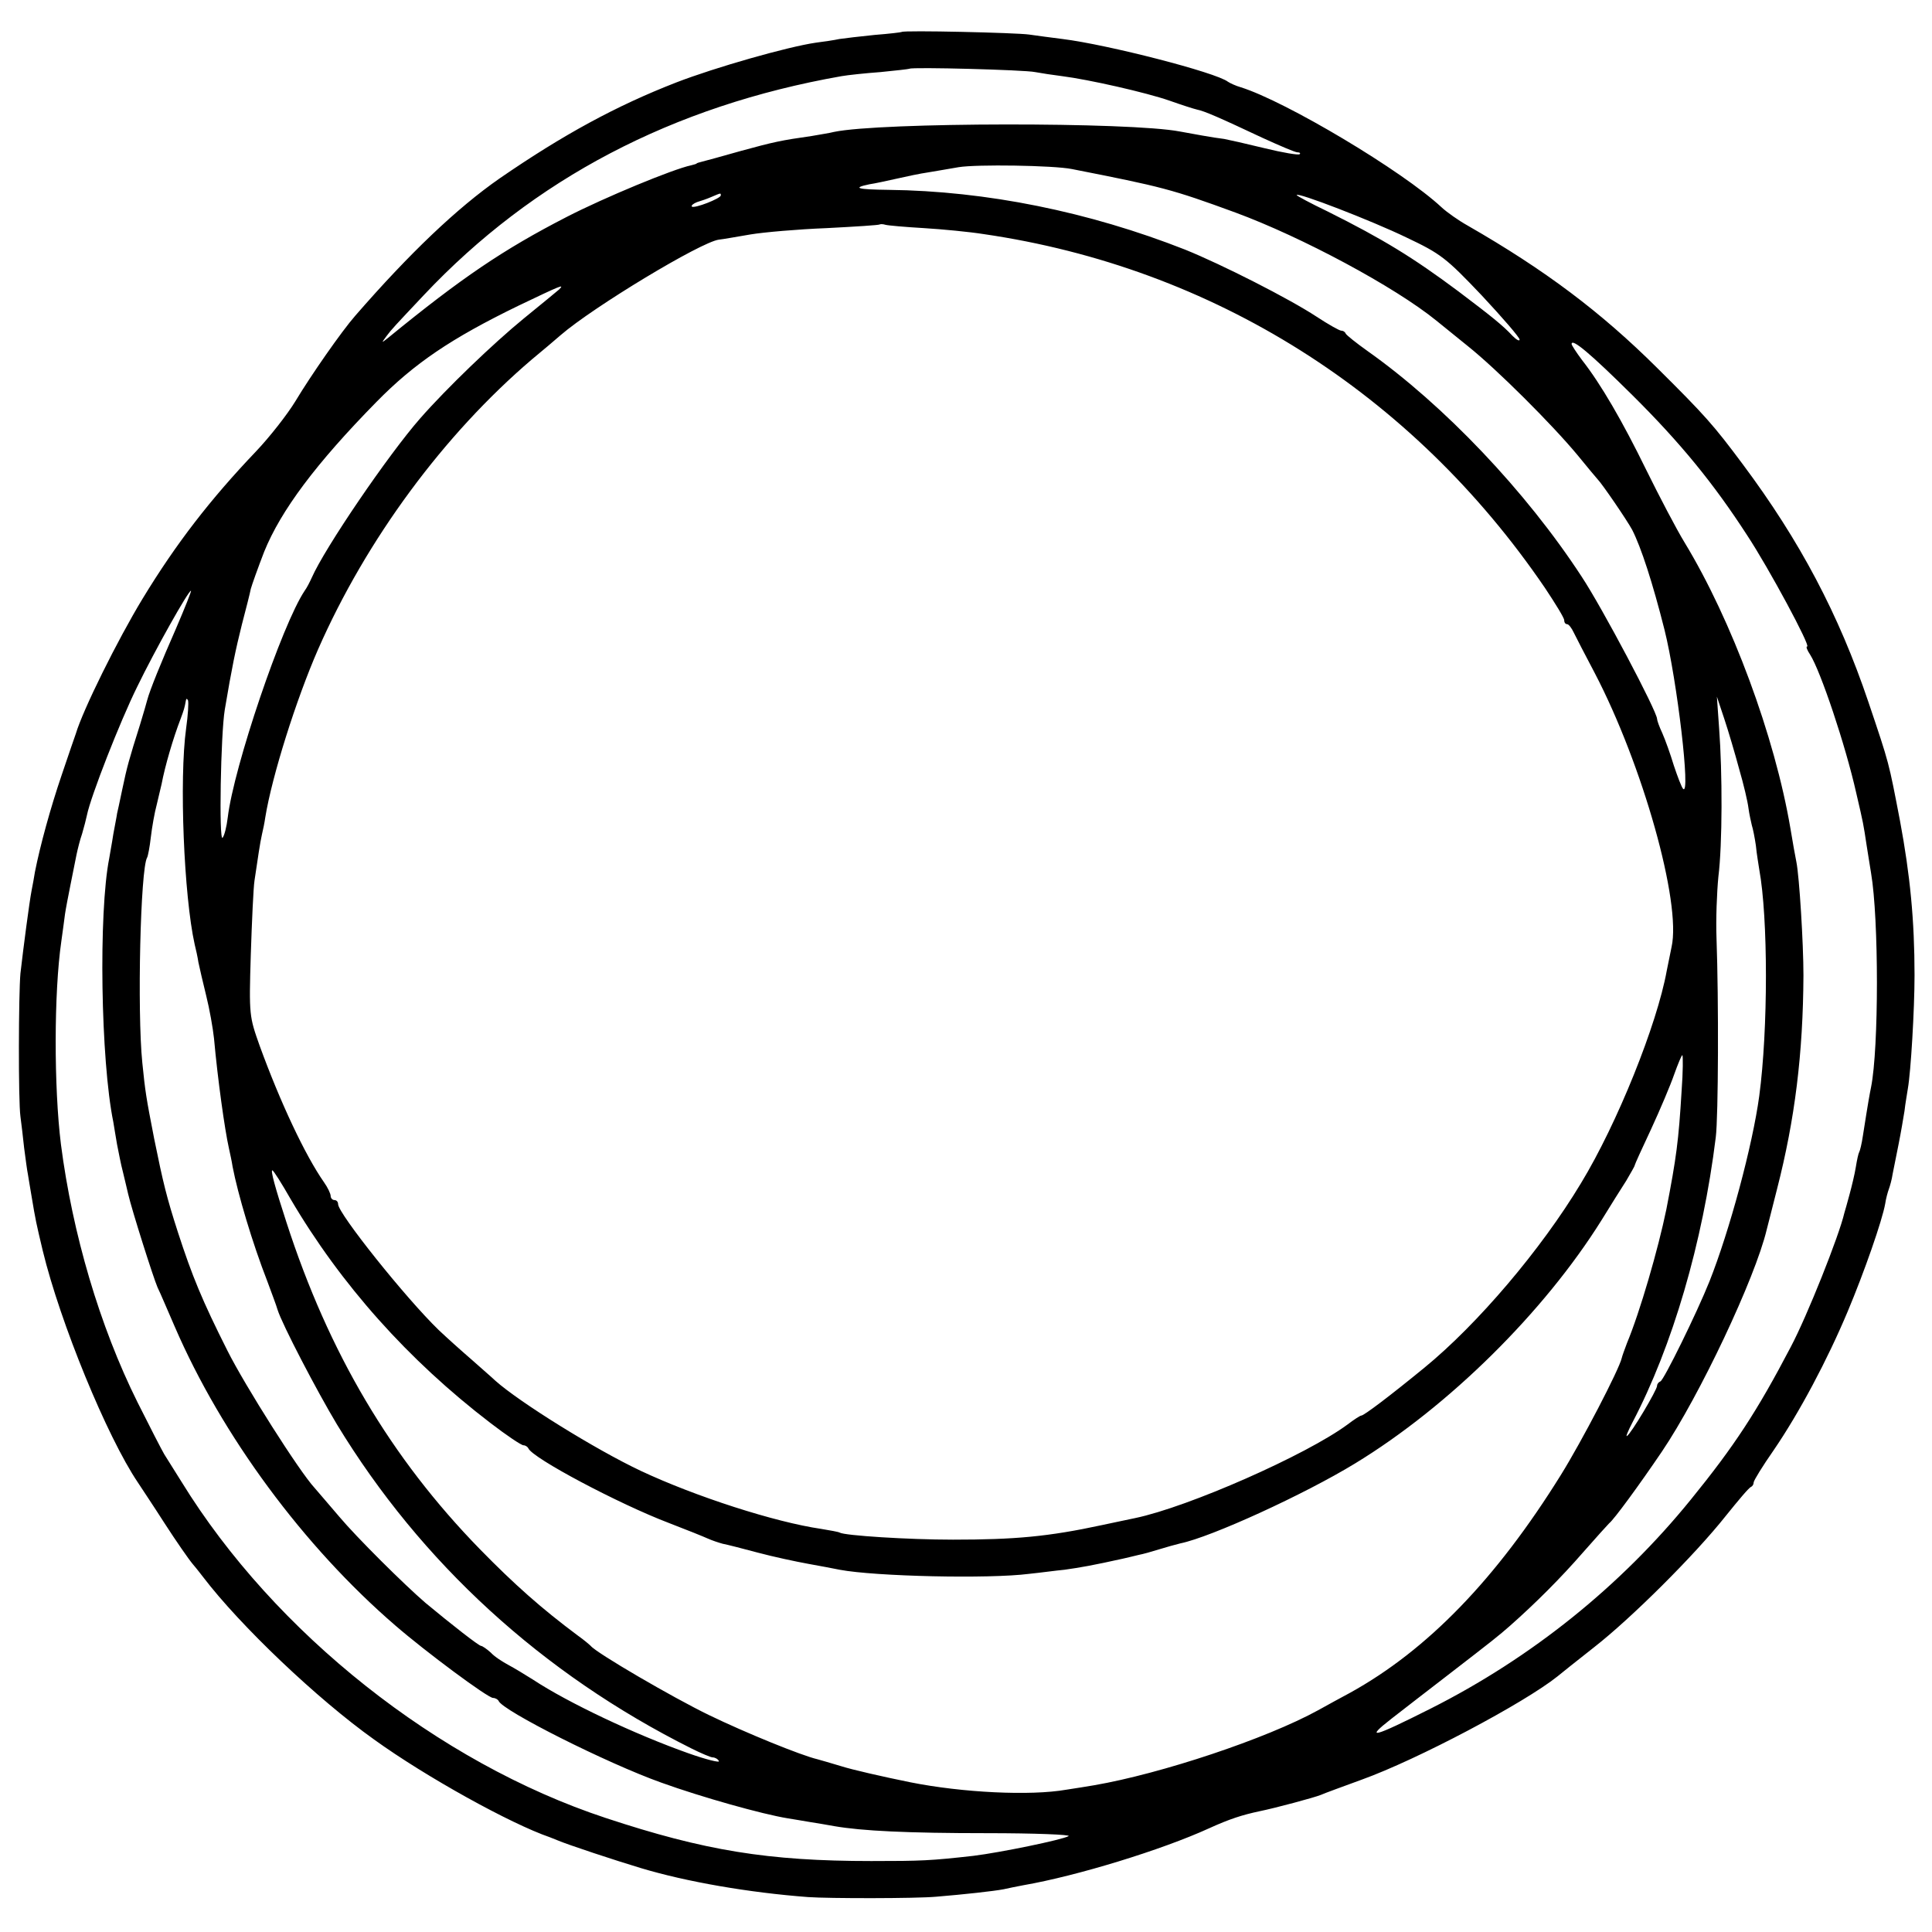 <?xml version="1.0" standalone="no"?>
<!DOCTYPE svg PUBLIC "-//W3C//DTD SVG 20010904//EN"
 "http://www.w3.org/TR/2001/REC-SVG-20010904/DTD/svg10.dtd">
<svg version="1.0" xmlns="http://www.w3.org/2000/svg"
 width="520pt" height="520pt" viewBox="0 0 520 520"
 preserveAspectRatio="xMidYMid meet">
<g transform="translate(0,520) scale(0.1,-0.1)"
fill="#000000" stroke="none">
<path d="M2427 5114 c-1 -1 -34 -5 -73 -8 -39 -4 -82 -9 -95 -11 -13 -3 -41
-7 -64 -10 -75 -11 -269 -66 -375 -107 -162 -63 -305 -141 -475 -258 -115 -80
-243 -202 -389 -370 -36 -41 -119 -160 -161 -230 -22 -36 -69 -96 -106 -135
-123 -129 -215 -248 -305 -396 -68 -112 -161 -300 -180 -364 -2 -5 -19 -55
-38 -111 -30 -88 -58 -190 -72 -261 -2 -13 -6 -35 -9 -50 -6 -31 -22 -153 -30
-223 -5 -54 -6 -342 0 -385 2 -16 7 -55 10 -85 4 -30 8 -61 10 -70 1 -8 6 -35
10 -60 11 -66 12 -70 30 -146 47 -194 173 -501 256 -624 9 -14 42 -63 72 -110
31 -48 65 -97 76 -110 12 -14 24 -30 28 -35 100 -131 307 -328 460 -437 140
-101 368 -227 473 -263 3 -1 12 -5 20 -8 28 -12 155 -54 225 -75 123 -37 291
-66 450 -78 56 -4 291 -4 345 1 73 6 155 15 181 20 13 3 38 8 54 11 144 25
372 95 499 153 55 25 89 36 136 46 44 9 148 37 165 44 11 5 61 23 110 41 150
54 437 206 527 278 7 6 51 41 98 78 100 78 271 248 355 354 33 41 63 77 68 78
4 2 7 7 7 12 0 5 24 44 54 87 69 101 144 242 199 373 45 107 93 245 101 290 2
14 7 32 10 40 3 8 8 26 10 40 3 14 10 50 16 80 6 30 13 71 16 90 2 19 7 46 9
60 8 45 18 213 18 305 0 148 -12 270 -39 415 -31 161 -28 151 -85 320 -80 237
-185 435 -338 640 -79 106 -101 131 -231 260 -151 150 -301 263 -510 383 -25
14 -56 36 -70 49 -105 98 -419 285 -540 323 -14 4 -29 11 -35 15 -32 25 -324
100 -445 115 -30 4 -71 9 -90 12 -34 5 -338 12 -343 7z m359 -108 c16 -3 49
-8 73 -11 71 -9 226 -44 289 -66 31 -11 65 -22 74 -24 20 -4 59 -21 176 -76
46 -21 88 -39 94 -39 6 0 9 -2 6 -5 -3 -3 -45 4 -94 16 -49 12 -98 23 -109 25
-27 3 -92 15 -119 20 -134 26 -807 25 -931 -1 -11 -3 -38 -7 -60 -11 -84 -12
-102 -16 -190 -40 -49 -14 -97 -27 -105 -29 -8 -2 -15 -4 -15 -5 0 -1 -7 -3
-15 -5 -48 -10 -232 -86 -335 -139 -171 -88 -283 -164 -480 -325 -19 -15 -19
-15 -5 4 15 20 21 26 101 111 294 312 669 509 1124 589 17 3 64 8 105 11 41 4
76 8 78 9 6 5 310 -3 338 -9z m99 -261 c244 -48 268 -54 440 -117 179 -66 429
-200 541 -291 10 -8 48 -39 84 -68 79 -63 228 -212 296 -294 27 -33 51 -62 54
-65 12 -12 79 -110 93 -136 24 -47 55 -142 87 -269 34 -136 71 -451 50 -428
-4 4 -15 33 -25 63 -9 30 -23 69 -31 87 -8 17 -14 34 -14 38 0 20 -148 300
-203 383 -150 230 -371 462 -576 607 -31 22 -57 43 -59 47 -2 5 -7 8 -12 8 -5
0 -35 17 -67 38 -73 48 -254 140 -353 180 -259 102 -535 158 -799 161 -83 1
-99 5 -51 15 14 2 46 9 73 15 26 6 64 14 85 17 20 3 57 10 82 14 48 8 255 5
305 -5z m-945 -71 c0 -8 -71 -36 -78 -30 -2 3 4 8 14 12 10 3 28 9 39 14 26
11 25 11 25 4z m1845 -113 c93 -44 107 -55 203 -156 56 -60 102 -113 102 -119
0 -5 -8 -1 -19 10 -26 28 -56 52 -146 120 -122 91 -202 140 -352 215 -46 22
-83 42 -83 44 0 9 202 -69 295 -114z m-1298 25 c50 -3 122 -10 160 -16 618
-90 1154 -428 1511 -952 28 -42 52 -81 52 -87 0 -6 3 -11 8 -11 4 0 12 -10 18
-23 6 -12 31 -61 56 -108 129 -247 234 -619 207 -738 -4 -20 -10 -49 -13 -64
-26 -144 -133 -411 -231 -572 -107 -178 -278 -379 -421 -496 -94 -77 -163
-129 -170 -129 -3 0 -20 -11 -37 -24 -111 -82 -428 -222 -572 -252 -11 -2 -51
-11 -90 -19 -144 -31 -234 -39 -400 -39 -121 0 -292 11 -305 19 -3 2 -26 6
-50 10 -124 18 -338 87 -485 156 -123 58 -327 185 -392 243 -6 6 -35 31 -63
56 -29 25 -69 61 -89 80 -89 86 -271 314 -271 339 0 6 -4 11 -10 11 -5 0 -10
5 -10 11 0 6 -8 23 -18 37 -51 73 -118 216 -173 367 -28 79 -29 82 -24 245 3
91 7 181 10 200 9 61 15 102 20 124 3 12 7 32 9 46 18 111 83 317 142 452 130
296 339 579 576 781 28 23 62 52 77 65 88 76 378 251 426 257 11 1 49 8 85 14
36 6 128 14 205 17 77 4 142 8 143 10 2 1 9 1 15 -1 7 -2 53 -6 104 -9z m-982
-165 c-6 -5 -48 -40 -95 -78 -82 -67 -208 -188 -279 -269 -86 -98 -257 -349
-292 -429 -5 -11 -13 -27 -19 -35 -61 -91 -191 -475 -207 -610 -3 -25 -9 -49
-14 -55 -10 -10 -5 279 6 345 19 113 29 161 46 229 11 42 22 85 24 96 3 11 19
56 36 100 45 111 139 237 302 403 102 104 201 171 382 259 113 54 126 60 110
44z m2888 -284 c130 -129 219 -238 309 -377 60 -91 172 -300 162 -300 -4 0 0
-10 8 -22 28 -44 95 -243 124 -372 20 -86 19 -82 28 -141 4 -27 10 -61 12 -75
21 -123 21 -471 0 -576 -4 -20 -7 -35 -22 -131 -3 -21 -8 -41 -10 -44 -2 -3
-6 -21 -9 -40 -3 -19 -11 -52 -17 -74 -6 -22 -12 -44 -14 -50 -14 -61 -100
-277 -144 -360 -91 -174 -152 -267 -269 -411 -189 -233 -429 -426 -701 -563
-155 -78 -178 -84 -105 -27 33 26 101 78 150 116 127 98 137 106 169 134 69
61 137 129 197 198 35 40 67 75 70 78 13 10 81 103 142 193 102 151 251 467
282 597 2 8 15 58 28 110 48 187 70 364 71 575 0 86 -11 265 -19 305 -3 14
-10 54 -16 90 -42 248 -158 561 -285 770 -22 36 -68 124 -103 195 -64 131
-122 231 -173 296 -15 20 -28 40 -28 43 0 17 51 -26 163 -137z m-3919 -628
c-40 -91 -71 -167 -78 -194 -1 -5 -10 -35 -19 -65 -30 -95 -35 -113 -48 -175
-7 -33 -13 -62 -14 -65 0 -3 -5 -27 -10 -55 -4 -27 -10 -57 -11 -65 -29 -146
-23 -544 11 -710 2 -14 7 -41 10 -60 4 -19 10 -53 16 -75 5 -22 12 -49 14 -59
10 -43 67 -223 79 -251 8 -16 28 -64 46 -105 127 -294 347 -592 594 -805 82
-71 249 -195 263 -195 6 0 13 -4 15 -8 10 -26 292 -168 438 -220 108 -39 272
-85 340 -96 14 -2 41 -7 60 -10 19 -3 49 -8 65 -11 75 -13 197 -19 412 -19
128 0 227 -4 219 -8 -18 -10 -183 -44 -256 -53 -116 -13 -139 -14 -275 -14
-278 0 -449 28 -715 116 -451 149 -891 498 -1141 904 -19 30 -40 64 -47 75 -6
10 -39 74 -72 140 -102 205 -175 454 -206 694 -19 153 -19 408 1 546 4 27 8
60 10 74 2 14 9 50 15 80 6 30 13 66 16 80 3 14 9 39 15 56 5 17 11 40 13 50
10 50 89 252 135 345 49 101 138 259 145 259 2 0 -16 -45 -40 -101z m27 -269
c-19 -137 -6 -452 23 -582 3 -12 8 -34 10 -48 3 -14 12 -54 21 -90 9 -36 18
-87 21 -115 10 -111 29 -246 40 -295 3 -14 8 -36 10 -50 14 -73 53 -205 94
-310 11 -30 24 -64 27 -75 12 -39 107 -221 160 -309 226 -372 552 -671 954
-872 26 -13 52 -24 57 -24 6 0 14 -4 17 -10 3 -5 -34 4 -82 21 -144 51 -324
136 -418 198 -22 14 -52 32 -67 40 -15 8 -37 22 -47 33 -11 10 -23 18 -26 18
-6 0 -79 57 -150 116 -57 49 -185 176 -232 232 -27 31 -56 66 -66 77 -41 44
-188 276 -235 370 -68 135 -95 201 -133 318 -31 96 -40 134 -64 252 -22 113
-24 126 -32 205 -14 138 -5 523 13 552 2 3 7 28 10 55 3 26 10 66 16 88 5 22
11 47 13 55 9 48 31 123 51 175 9 24 11 31 14 48 1 7 3 8 6 2 2 -6 0 -40 -5
-75z m4180 -110 c12 -41 23 -88 25 -105 2 -16 7 -37 9 -46 3 -9 8 -34 11 -55
2 -22 7 -50 9 -64 24 -130 24 -431 0 -610 -18 -133 -80 -363 -134 -499 -34
-85 -123 -266 -132 -269 -5 -2 -9 -7 -9 -12 0 -11 -70 -129 -81 -135 -4 -3 3
14 15 37 107 204 189 483 224 767 7 56 8 368 2 536 -2 50 1 124 5 165 11 88
11 280 2 400 l-6 85 20 -60 c11 -33 29 -94 40 -135z m-155 -867 c-8 -133 -14
-179 -41 -318 -22 -107 -71 -276 -106 -360 -6 -16 -13 -35 -14 -40 -7 -31
-108 -225 -164 -315 -174 -280 -359 -471 -567 -586 -24 -13 -63 -34 -86 -47
-140 -77 -423 -171 -603 -202 -16 -3 -50 -8 -75 -12 -97 -17 -280 -8 -420 20
-74 15 -157 34 -185 43 -27 8 -57 17 -65 19 -43 10 -193 71 -292 119 -97 47
-303 167 -318 186 -3 3 -18 16 -35 28 -98 73 -171 138 -263 232 -240 246 -407
528 -521 880 -31 95 -43 140 -38 140 3 0 25 -35 49 -77 135 -230 317 -434 538
-603 43 -33 83 -60 89 -60 5 0 11 -4 13 -8 10 -26 244 -150 378 -201 47 -18
94 -37 105 -42 11 -5 29 -11 40 -14 11 -2 54 -13 95 -24 41 -11 102 -24 135
-30 33 -6 71 -13 85 -16 95 -18 402 -25 510 -11 30 3 73 9 95 11 43 6 77 12
158 30 12 3 31 7 42 10 11 2 36 9 55 15 19 6 45 13 57 16 83 17 334 132 470
215 253 154 509 408 663 654 24 39 54 87 67 107 12 21 23 39 23 42 0 2 20 46
44 97 24 52 52 118 62 147 10 28 20 52 22 52 2 0 2 -44 -2 -97z"/>
</g>
</svg>
